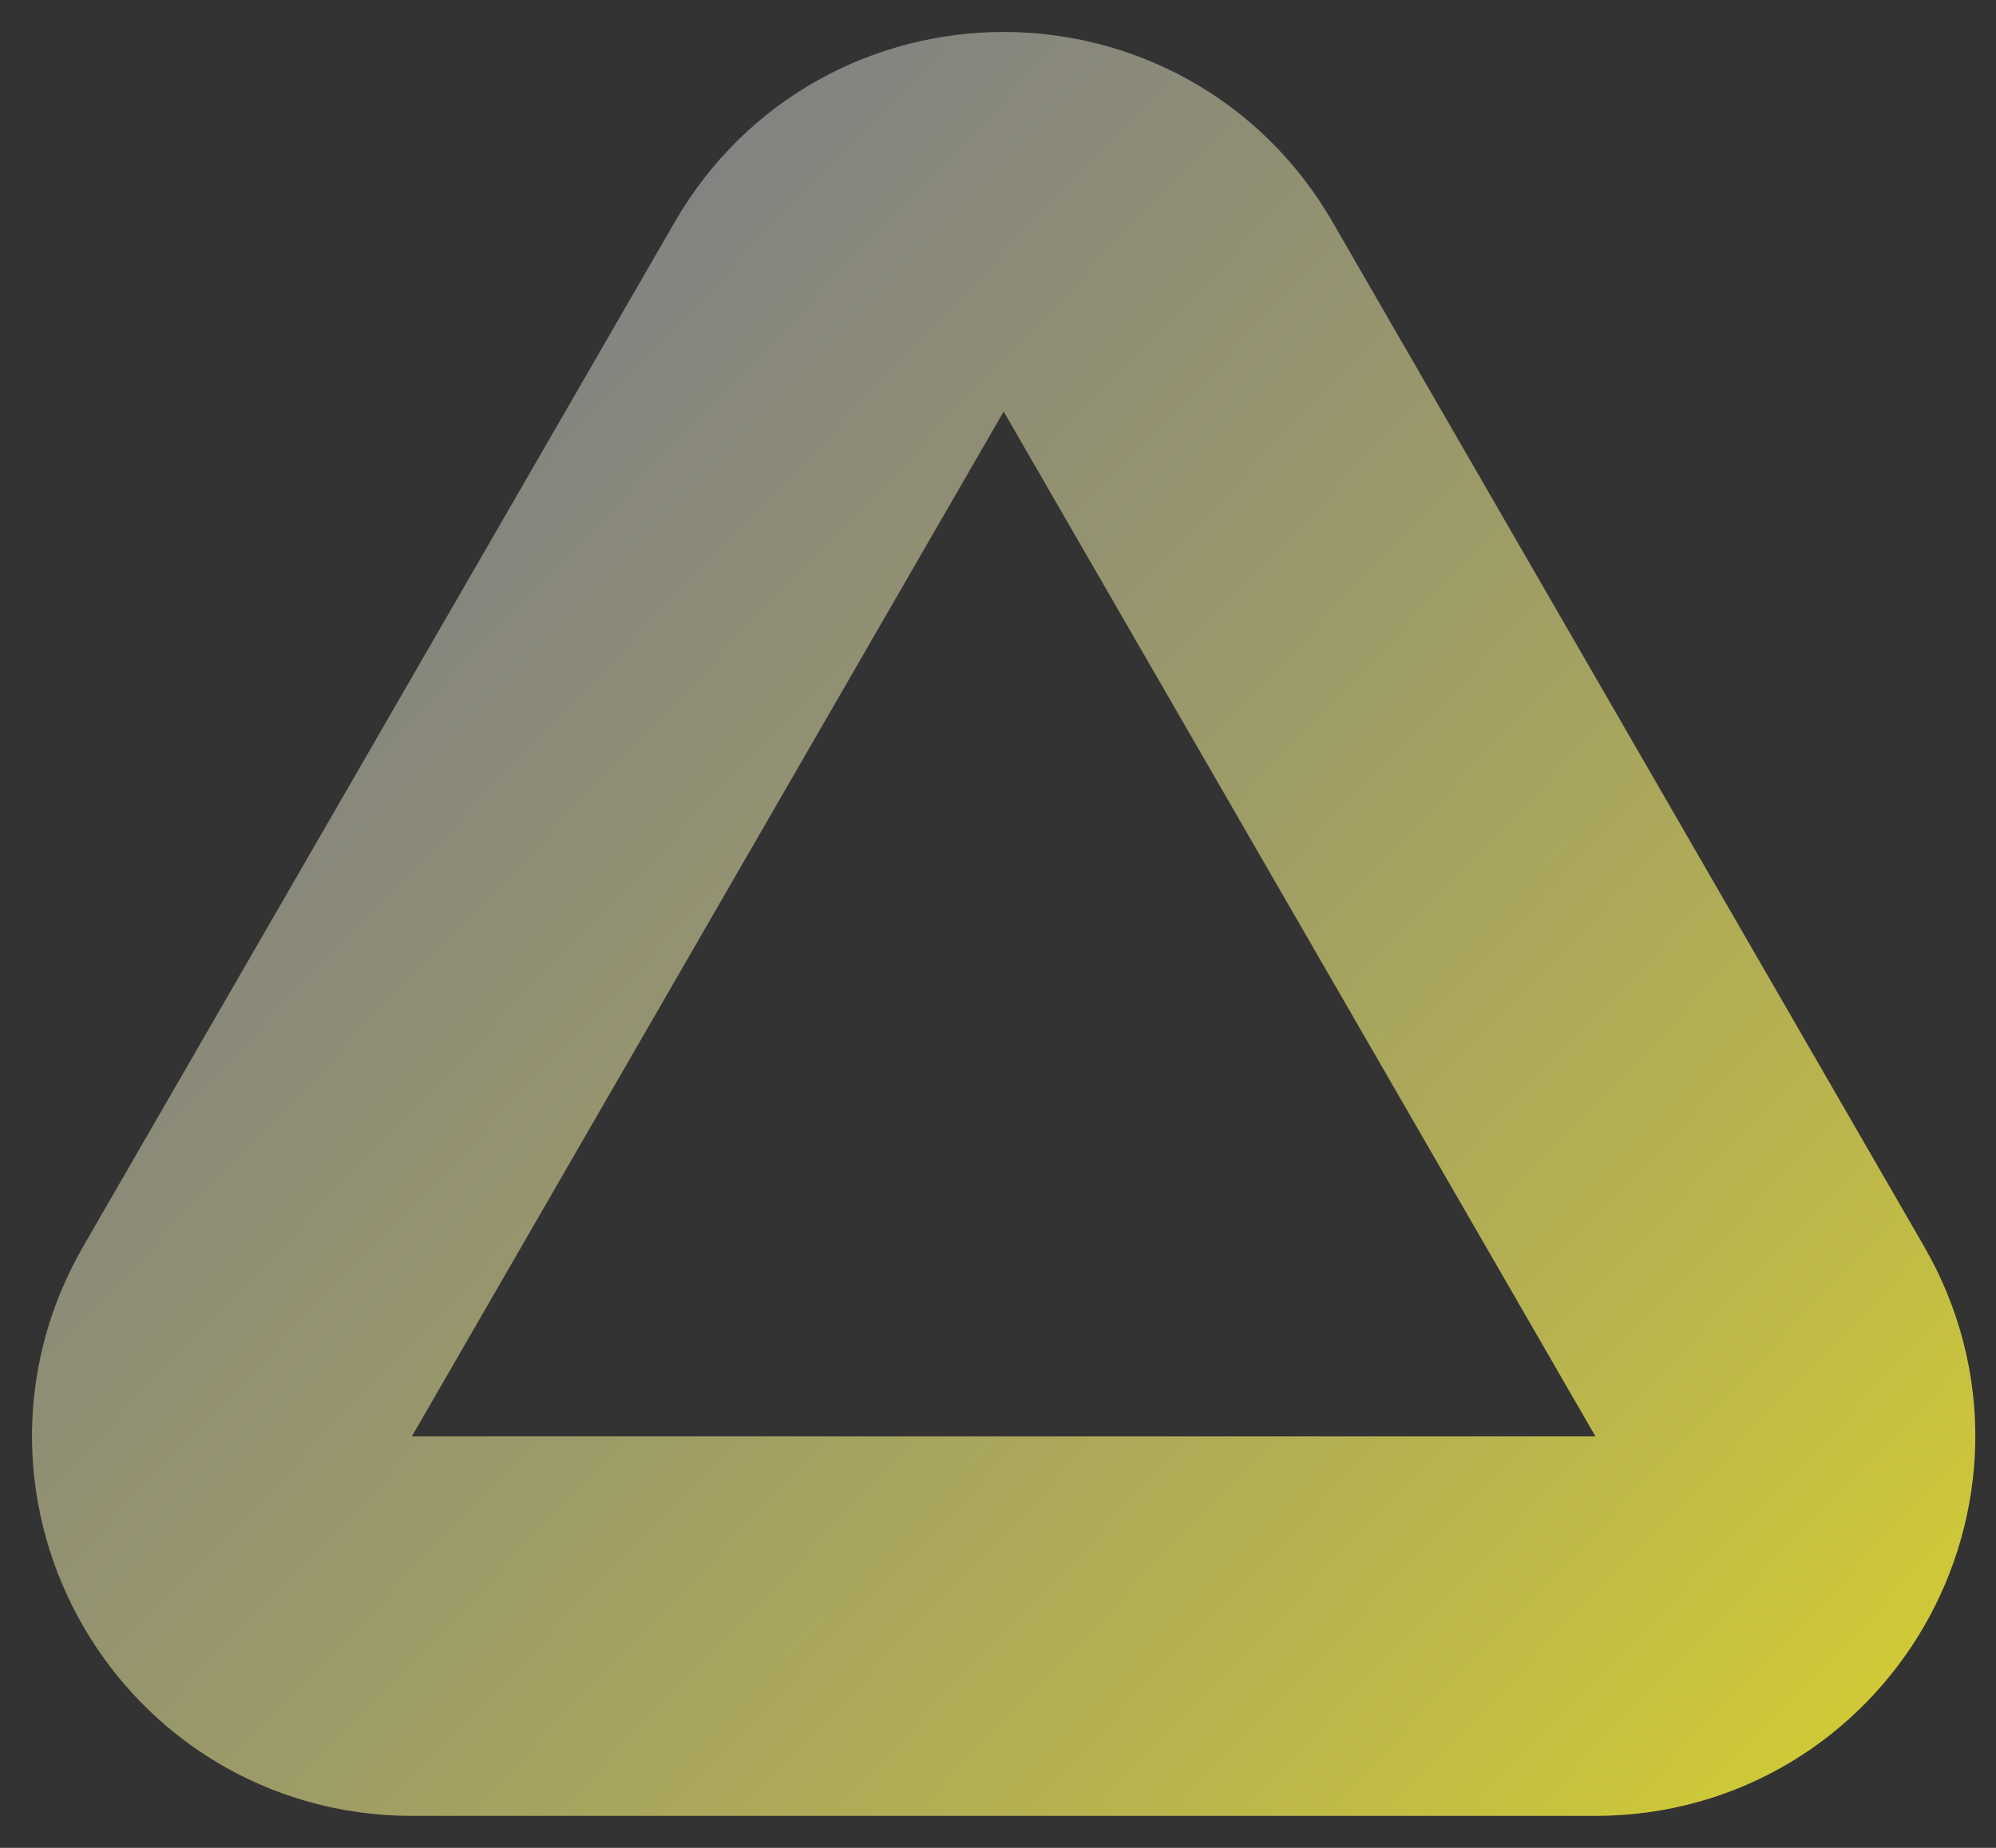 <?xml version="1.0" encoding="utf-8"?>
<svg xmlns="http://www.w3.org/2000/svg" fill="none" height="100%" overflow="visible" preserveAspectRatio="none" style="display: block;" viewBox="0 0 27 25" width="100%">
<rect x="0" y="0" width="27" height="25" fill="#333333" stroke="none"/>
<path d="M11.353 4.284C12.341 2.572 14.812 2.572 15.8 4.284L23.805 18.149C24.793 19.86 23.558 22 21.581 22H5.571C3.595 22 2.36 19.86 3.348 18.149L11.353 4.284Z" id="Vector" stroke="url(#paint0_linear_0_168)" stroke-width="5.135"/>
<defs>
<linearGradient gradientUnits="userSpaceOnUse" id="paint0_linear_0_168" x1="3.089" x2="33.625" y1="2.667" y2="31.945">
<stop offset="0.094" stop-color="#828282"/>
<stop offset="0.229" stop-color="#8F8E75"/>
<stop offset="0.37" stop-color="#9E9C67"/>
<stop offset="0.552" stop-color="#B6B250"/>
<stop offset="1" stop-color="#FEF40B"/>
</linearGradient>
</defs>
</svg>